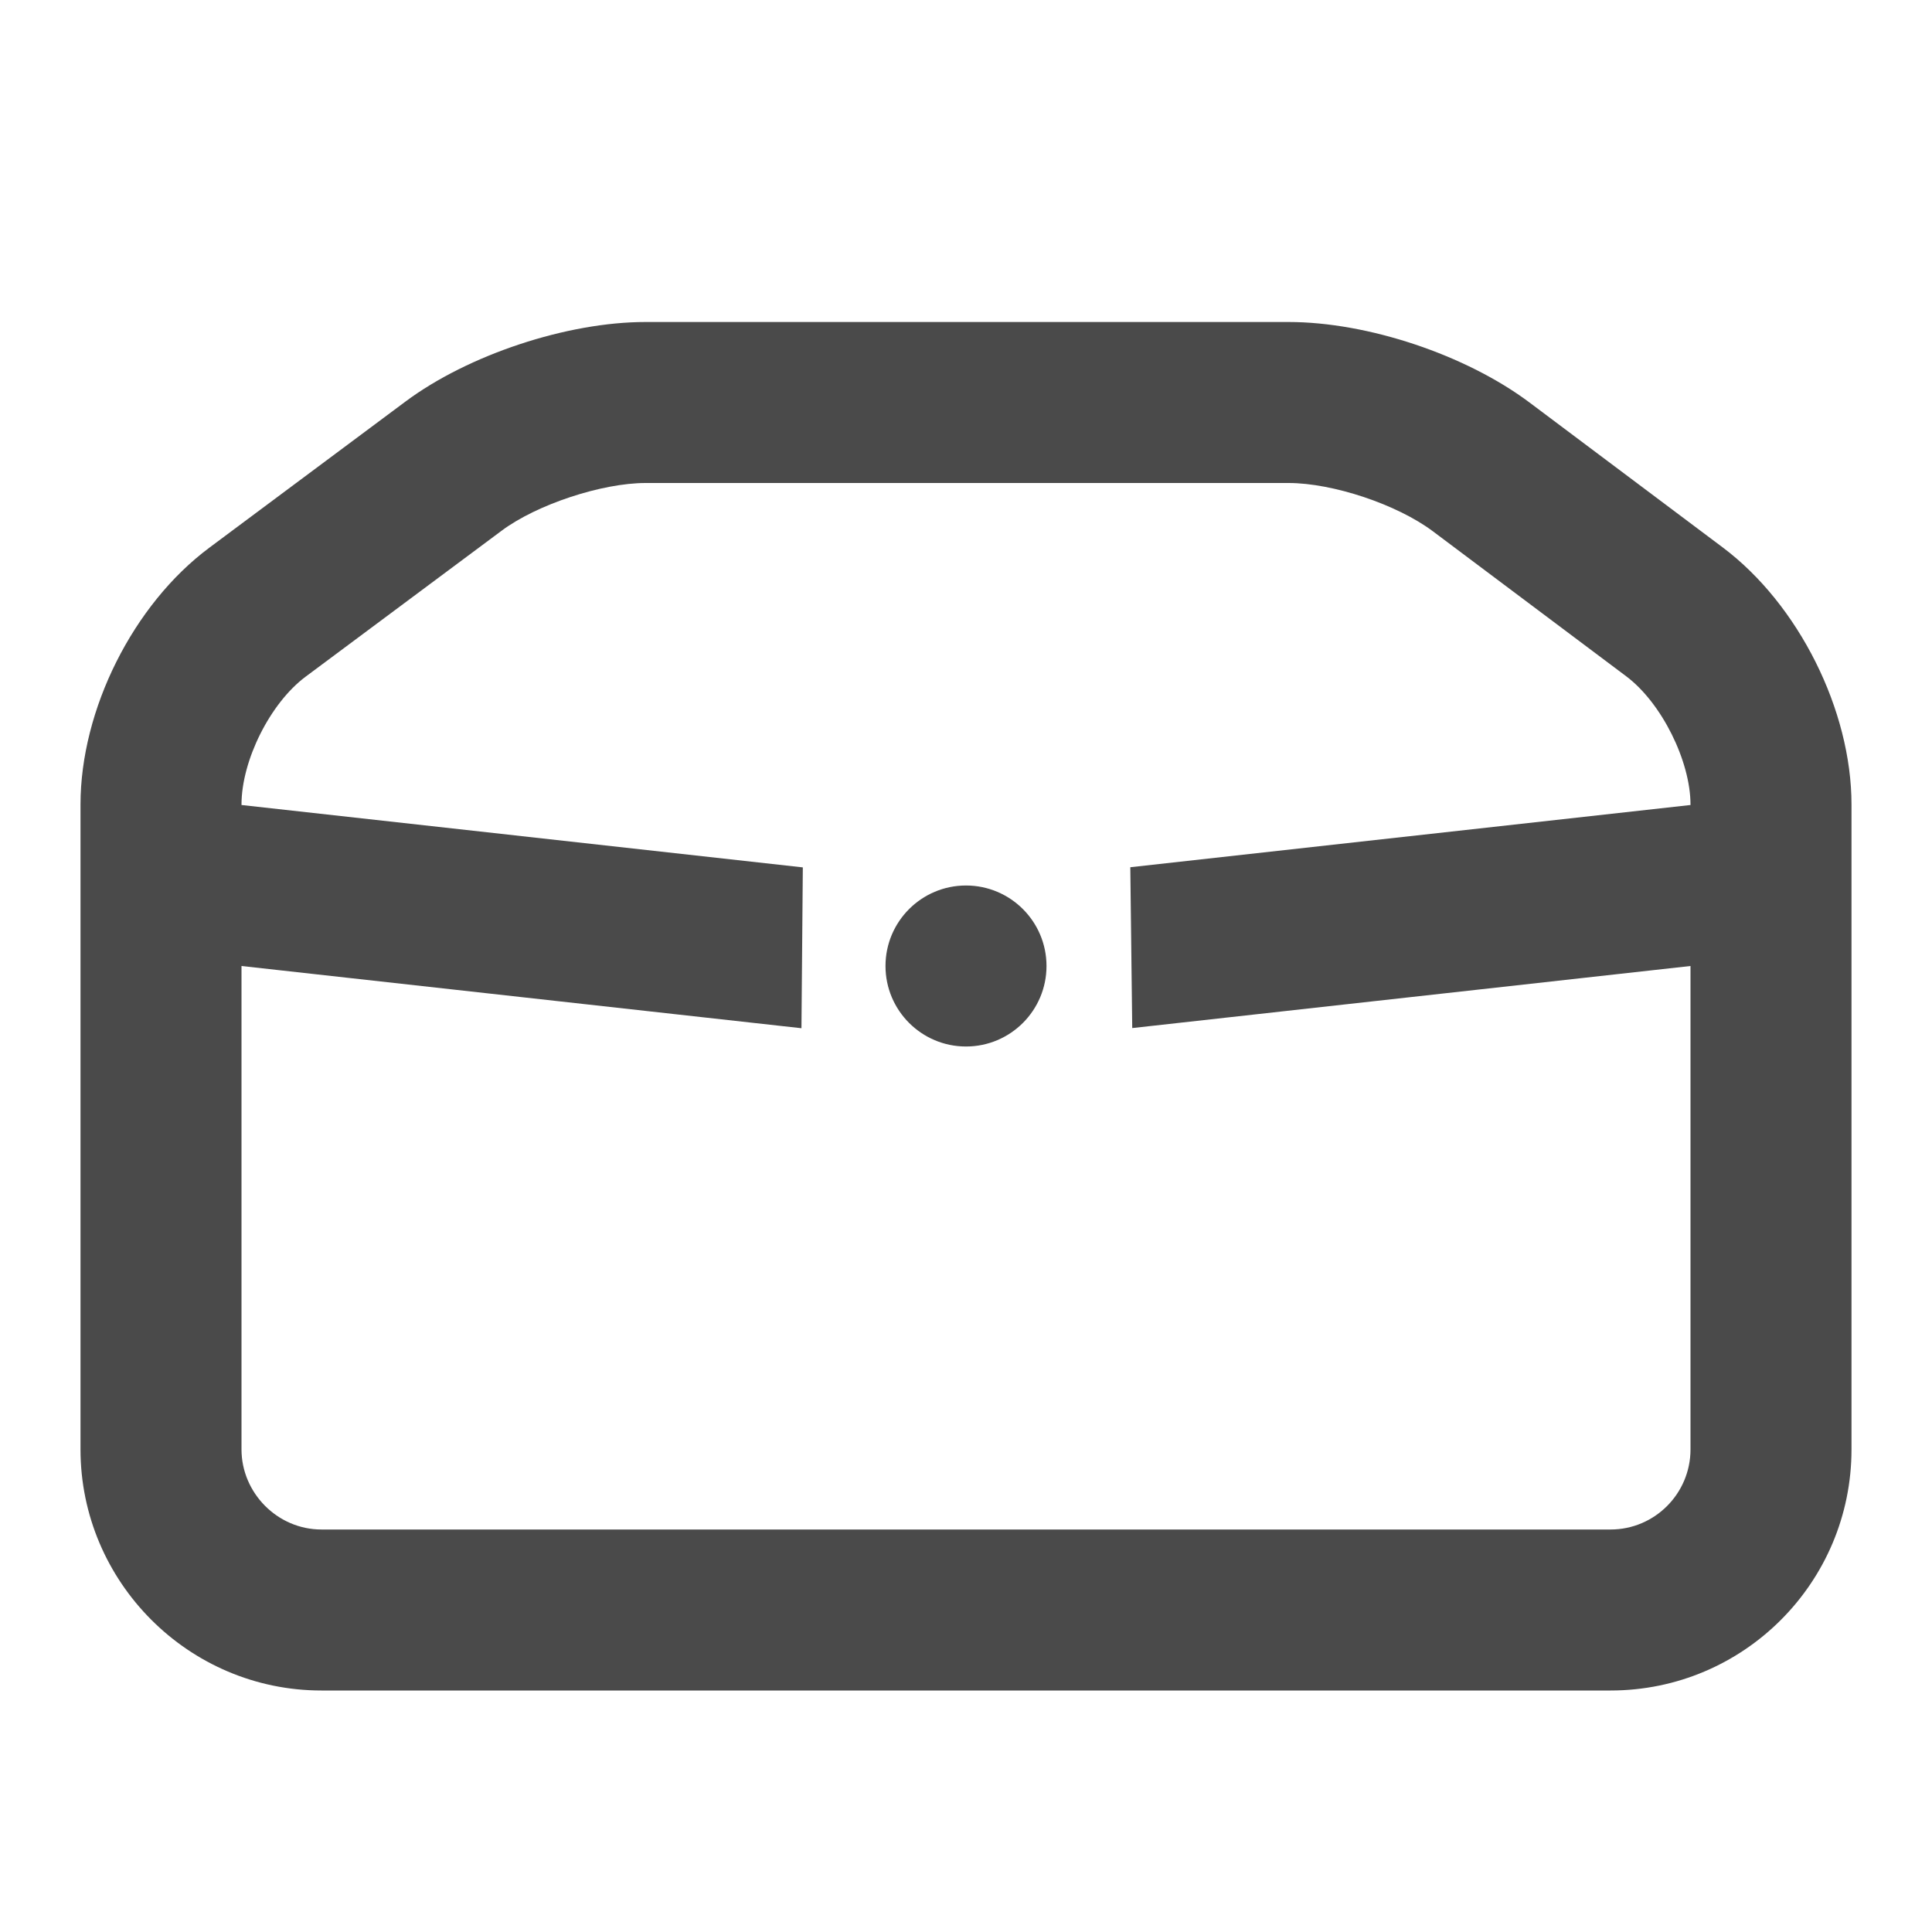 <?xml version="1.0" encoding="UTF-8"?>
<!-- Uploaded to: SVG Repo, www.svgrepo.com, Generator: SVG Repo Mixer Tools -->
<svg width="800px" height="800px" viewBox="0 0 24 24" version="1.1" xmlns="http://www.w3.org/2000/svg" xmlns:xlink="http://www.w3.org/1999/xlink">
    
    <title>/svg/ic-box</title>
    <desc>Created with Sketch.</desc>
    <defs>
</defs>
    <g id="Page-1" stroke="none" stroke-width="1" fill="none" fill-rule="evenodd">
        <g id="ic-box" fill-rule="nonzero" fill="#4A4A4A">
            <path d="M3,9.995 L3,18.005 C3,18.544 3.445,19 3.993,19 L20.007,19 C20.555,19 21,18.554 21,18.005 L21,9.995 C21,9.456 20.642,8.731 20.2,8.4 L17.8,6.6 C17.355,6.266 16.556,6 16.007,6 L8.019,6 C7.481,6 6.67,6.265 6.231,6.593 L3.795,8.407 C3.357,8.734 3,9.446 3,9.995 Z M1,9.995 C1,8.815 1.655,7.508 2.6,6.804 L5.036,4.989 C5.818,4.406 7.047,4 8.019,4 L16.007,4 C16.99,4 18.21,4.408 19,5 L21.4,6.8 C22.343,7.507 23,8.823 23,9.995 L23,18.005 C23,19.658 21.661,21 20.007,21 L3.993,21 C2.34,21 1,19.648 1,18.005 L1,9.995 Z M14.041,10.773 C16.361,10.515 21,10 21,10 L21,12 L14.065,12.771 M9.956,12.773 C7.637,12.515 3,12 3,12 L3,10 L9.973,10.775 L9.956,12.773 Z M12,13 C11.448,13 11,12.552 11,12 C11,11.448 11.448,11 12,11 C12.552,11 13,11.448 13,12 C13,12.552 12.552,13 12,13 Z" id="Combined-Shape">
</path>
        </g>
    </g>
</svg>